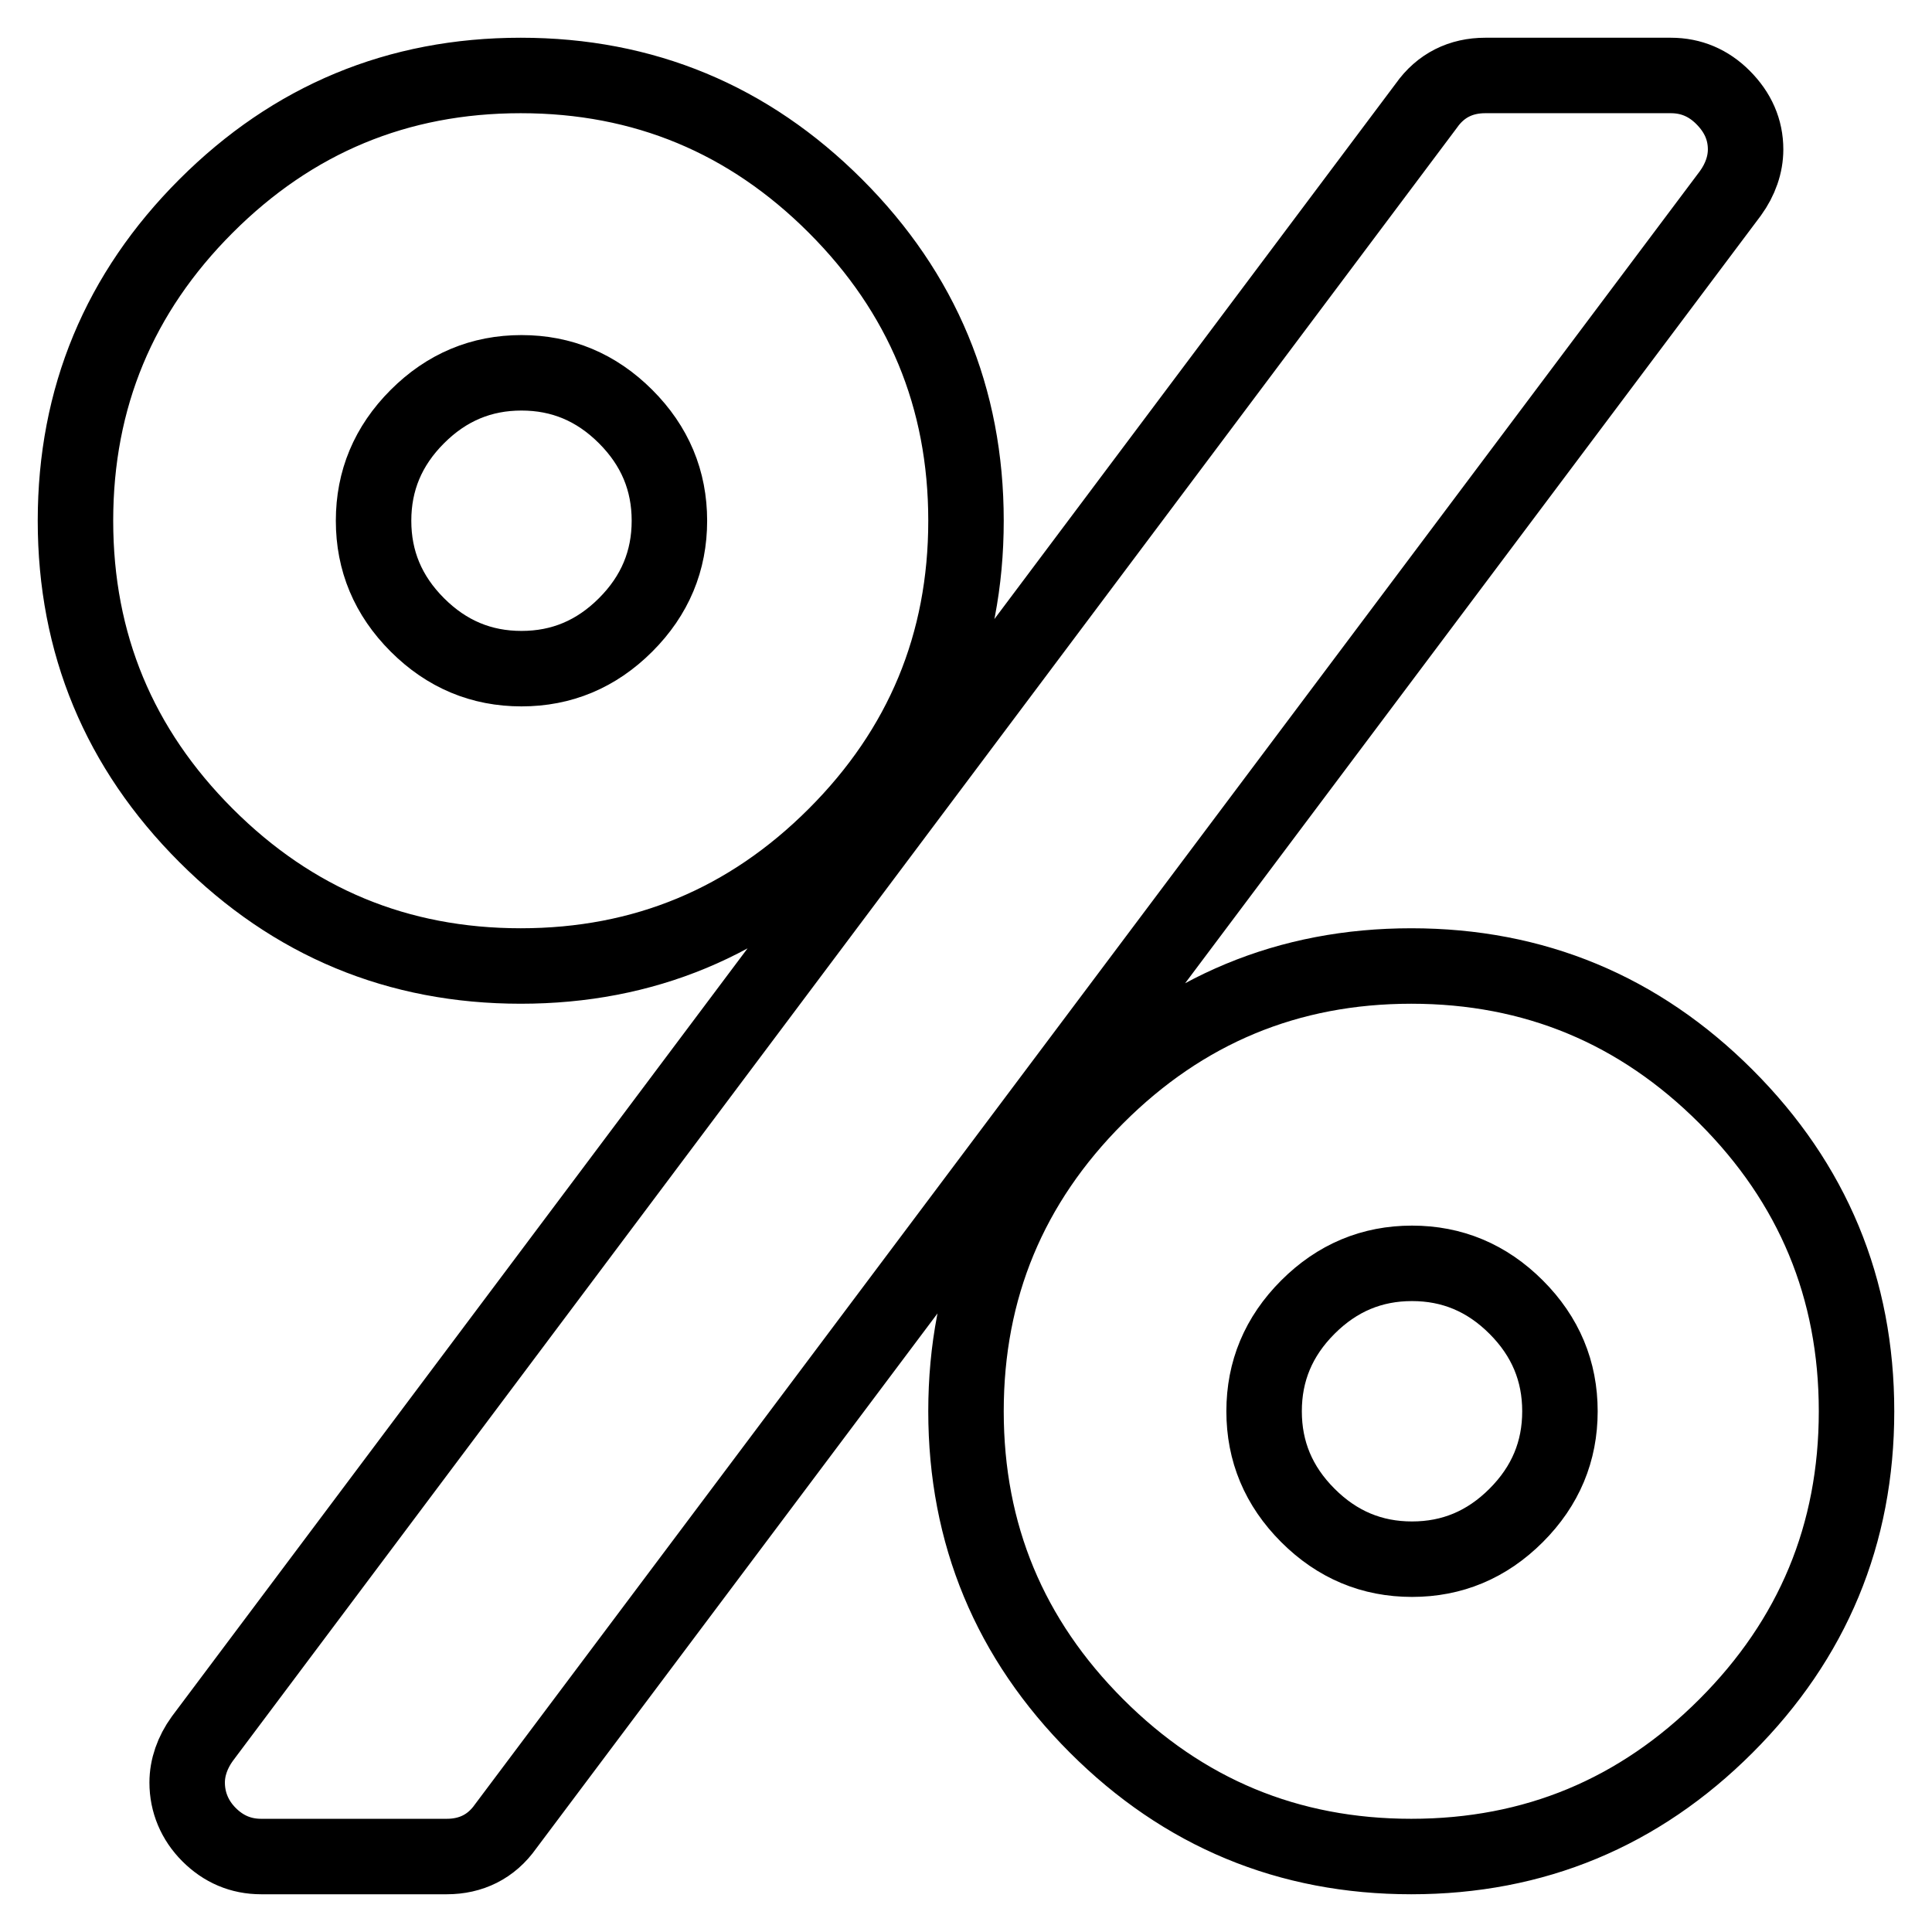 <?xml version="1.0" encoding="utf-8"?>
<!-- Svg Vector Icons : http://www.onlinewebfonts.com/icon -->
<!DOCTYPE svg PUBLIC "-//W3C//DTD SVG 1.1//EN" "http://www.w3.org/Graphics/SVG/1.1/DTD/svg11.dtd">
<svg version="1.1" xmlns="http://www.w3.org/2000/svg" xmlns:xlink="http://www.w3.org/1999/xlink" x="0px" y="0px" viewBox="0 0 256 256" enable-background="new 0 0 256 256" xml:space="preserve">
<g> <path stroke-width="10" fill-opacity="0" stroke="#000000"  d="M206.7,187c0-5.3-1.9-9.9-5.8-13.8s-8.5-5.8-13.8-5.8s-9.9,1.9-13.8,5.8s-5.8,8.5-5.8,13.8 s1.9,9.9,5.8,13.8s8.5,5.8,13.8,5.8s9.9-1.9,13.8-5.8S206.7,192.3,206.7,187z M88.7,69c0-5.3-1.9-9.9-5.8-13.8s-8.5-5.8-13.8-5.8 c-5.3,0-9.9,1.9-13.8,5.8s-5.8,8.5-5.8,13.8c0,5.3,1.9,9.9,5.8,13.8s8.5,5.8,13.8,5.8c5.3,0,9.9-1.9,13.8-5.8S88.7,74.3,88.7,69 L88.7,69z M246,187c0,16.3-5.8,30.2-17.3,41.7S203.3,246,187,246s-30.2-5.8-41.7-17.3S128,203.3,128,187s5.8-30.2,17.3-41.7 c11.5-11.5,25.4-17.3,41.7-17.3s30.2,5.8,41.7,17.3S246,170.7,246,187L246,187z M231.3,19.8c0,2-0.7,4-2,5.8L67,242 c-1.9,2.7-4.6,4-7.8,4H34.6c-2.7,0-5-1-6.9-2.9c-1.9-1.9-2.9-4.3-2.9-6.9c0-2,0.7-4,2-5.8L189,14c1.9-2.7,4.6-4,7.8-4h24.6 c2.7,0,5,1,6.9,2.9C230.3,14.9,231.3,17.2,231.3,19.8L231.3,19.8z M128,69c0,16.3-5.8,30.2-17.3,41.7S85.3,128,69,128 c-16.3,0-30.2-5.8-41.7-17.3C15.8,99.2,10,85.3,10,69c0-16.3,5.8-30.2,17.3-41.7C38.8,15.8,52.7,10,69,10 c16.3,0,30.2,5.8,41.7,17.3C122.2,38.8,128,52.7,128,69z"/></g>
</svg>
